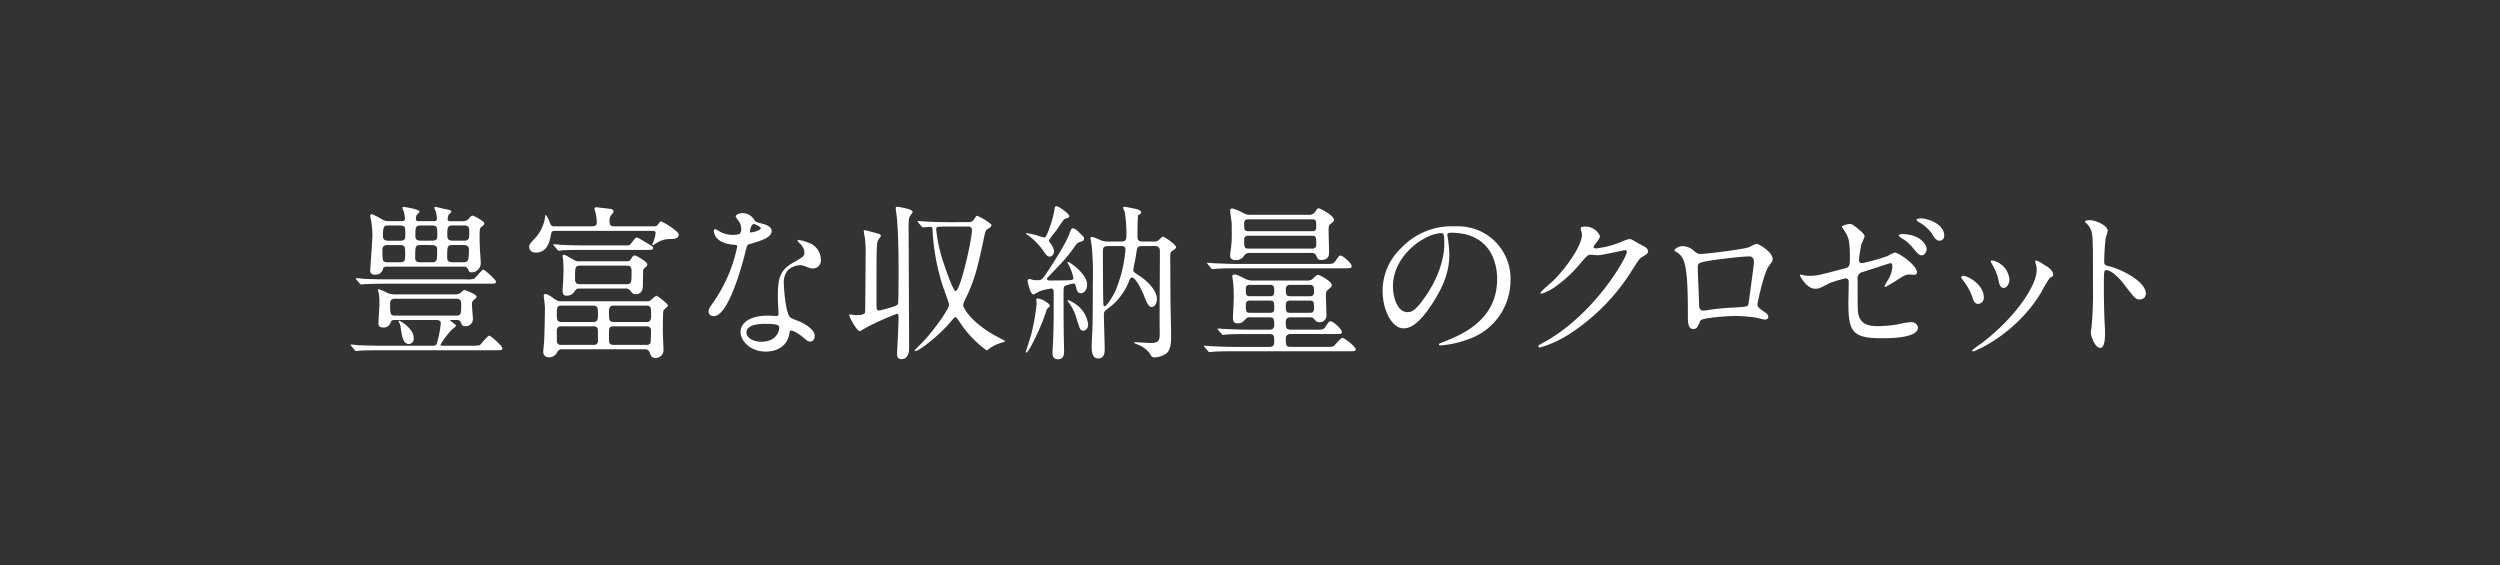 <svg xmlns="http://www.w3.org/2000/svg" xmlns:xlink="http://www.w3.org/1999/xlink" width="606" height="137" viewBox="0 0 606 137">
  <rect x="0" y="0" width="606" height="137" fill="#333333" stroke="none"/>
  <defs>
    <clipPath id="clip-path">
      <rect id="長方形_605" data-name="長方形 605" width="606" height="137" transform="translate(0.427)" fill="#9f9f9f" stroke="#707070" stroke-width="1"/>
    </clipPath>
    <clipPath id="clip-path-2">
      <rect id="長方形_636" data-name="長方形 636" width="435.155" height="37.088" fill="none"/>
    </clipPath>
  </defs>
  <g id="_05_btn_4_pc" data-name="05_btn_4_pc" transform="translate(-0.427)" clip-path="url(#clip-path)">
    <g id="グループ_1091" data-name="グループ 1091" transform="translate(85.427 50)">
      <g id="グループ_1077" data-name="グループ 1077" transform="translate(0 0)" clip-path="url(#clip-path-2)">
        <path id="パス_6499" data-name="パス 6499" d="M10.62,27.518a.838.838,0,0,0-.932.649,1.746,1.746,0,0,1-1.865,1.175c-.973,0-1.095-.568-1.095-1.095,0-.162.244-3.972.244-4.741a16.343,16.343,0,0,0-.162-2.554,5.854,5.854,0,0,1-.2-.649.233.233,0,0,1,.244-.242,13.434,13.434,0,0,1,2.108.932,5.008,5.008,0,0,0,1.783.324h14.55a2.209,2.209,0,0,0,1.379-.406c.122-.08.689-.648.851-.648s3,.932,3,1.661c0,.163-.325.447-.649.731a1.169,1.169,0,0,0-.486,1.053c0,.446.245,3.12.245,3.445a1.737,1.737,0,0,1-1.786,1.863c-.77,0-.851-.2-1.175-.972a.885.885,0,0,0-.891-.527H24.564c-.325,0-.406,0-.406.163,0,.122,1.379.932,1.379,1.215,0,.2-.851.81-1.015.973a19.96,19.96,0,0,0-2.756,3.648c0,.244.406.244.608.244h6.769a9.269,9.269,0,0,0,2.108-.122c.406-.244,1.866-2.31,2.393-2.31.281,0,3.12,2.472,3.12,3s-.2.527-1.783.527H7.3c-1.175,0-3.162,0-4.783.082-.163,0-1.135.122-1.215.122-.122,0-.2-.122-.365-.284l-.77-.933C0,33.679,0,33.639,0,33.6a.129.129,0,0,1,.12-.122c.284,0,1.5.122,1.786.162,1.175.04,3.284.122,5.594.122H19.942a.883.883,0,0,0,.933-.487,25.486,25.486,0,0,0,.973-5.026c0-.486-.486-.73-1.015-.73Zm17.268-9.849a5.226,5.226,0,0,0,2.025-.162c.447-.2,1.824-2.19,2.272-2.19.242,0,3.039,2.392,3.039,2.919,0,.486-.364.486-1.5.486H8.553c-.932,0-3.729.04-5.148.122-.12,0-.73.08-.851.08s-.2-.08-.364-.242l-.772-.933c-.159-.162-.159-.2-.159-.282,0-.042.04-.082.12-.082.284,0,1.541.122,1.824.162,1.824.08,3.648.122,5.554.122ZM8.675,14.588c-.527,0-.811.242-.811.444a1.843,1.843,0,0,1-2.027,1.5c-1.094,0-1.094-.73-1.094-1.013S5.27,8.1,5.27,6.806a21.513,21.513,0,0,0-.364-3.689,5.368,5.368,0,0,1-.162-.851.373.373,0,0,1,.364-.406A15.979,15.979,0,0,1,7.46,3.035a2.95,2.95,0,0,0,1.783.527h3.243a.613.613,0,0,0,.688-.568,15.531,15.531,0,0,0-.242-1.621A10.328,10.328,0,0,1,12.526.359c0-.2.162-.242.324-.242S16.7.643,16.7,1.292c0,.162-.649.689-.728.851a3.2,3.2,0,0,0-.163.932c0,.244.163.487.569.487h3.891c.565,0,.646-.406.646-.487a11.413,11.413,0,0,0-.282-1.9,4.86,4.86,0,0,1-.364-.811c0-.2.2-.242.323-.242.2,0,1.663.364,1.986.446,1.661.324,1.823.364,1.823.73,0,.162-.646.689-.728.851a4.37,4.37,0,0,0-.163,1.013c0,.122.122.406.568.406H27.32a1.645,1.645,0,0,0,1.256-.527c.489-.608.649-.811,1.056-.811a9.032,9.032,0,0,1,1.092.527c1.5.933,1.663,1.013,1.663,1.339,0,.2-.082.406-.527.728-.568.406-.608.527-.608,2.879,0,.728.04,1.7.082,2.878.04.444.2,2.594.2,3.08a2.236,2.236,0,0,1-2.187,2.31c-.569,0-.61-.122-.975-.891a.894.894,0,0,0-.851-.486Zm.284-5.23c-1.135,0-1.257.608-1.257,1.175,0,2.676,0,3,1.257,3H12c1.215,0,1.215-.608,1.215-1.945,0-1.744,0-2.23-1.256-2.23ZM9.2,4.616c-1.012,0-1.377,0-1.377,2.554,0,1.053.73,1.135,1.257,1.135H12c1.013,0,1.135-.406,1.215-.771a16.12,16.12,0,0,0,0-1.986c0-.932-.85-.932-1.256-.932Zm1.622,17.755c-.973,0-1.257.444-1.257,1.175,0,2.512,0,2.918,1.257,2.918H25.537c1.256,0,1.256-.446,1.256-2.8,0-.527,0-1.3-1.256-1.3Zm3.324,10.984c-1.419,0-1.661-1.7-2.027-3.973A3.07,3.07,0,0,0,11.675,28a.711.711,0,0,1-.082-.2.13.13,0,0,1,.122-.122c.2,0,3.567,1.823,3.567,4.255a1.272,1.272,0,0,1-1.135,1.419m2.8-24c-1.3,0-1.3.325-1.3,3.243,0,.2,0,.932,1.178.932h2.958a.986.986,0,0,0,1.094-.689,24.612,24.612,0,0,0,.082-2.553c0-.649-.608-.933-1.257-.933Zm.082-4.743c-1.337,0-1.337.446-1.337,2.594,0,.568.162,1.095,1.337,1.095h2.633C21,8.305,21,7.737,21,6.886c0-1.865,0-2.27-1.339-2.27Zm7.7,4.743c-1.336,0-1.336.406-1.336,3.08,0,.609.242,1.095,1.3,1.095h2.593c1.177,0,1.379-.324,1.379-3.08,0-.325,0-1.095-1.3-1.095Zm-.039-4.743c-1.258,0-1.258.527-1.258,2.514,0,.973.568,1.175,1.258,1.175h2.755c1.3,0,1.3-.608,1.3-2.027,0-1.013,0-1.663-1.254-1.663Z" transform="translate(0 0.044)" fill="#fff"/>
        <path id="パス_6500" data-name="パス 6500" d="M61.182,4.8c.648,0,.972,0,1.3-.446.2-.284.568-.771.73-.771A14.844,14.844,0,0,1,65.6,4.959c.689.486,1.9,1.337,1.9,1.824,0,1.094-1.3,1.094-2.189,1.094a5.7,5.7,0,0,0-3.122.933c-.161.08-.932.568-.972.568-.082,0-.122-.082-.122-.162a3.116,3.116,0,0,1,.162-.447,7.3,7.3,0,0,0,.649-2.391c0-.487-.568-.487-.771-.487H37.834c-1.134,0-1.134,0-1.419,1.5-.2.972-.728,3.769-3.526,3.769-1.581,0-1.621-1.217-1.621-1.379,0-.608.162-.77,1.7-2.432A9.688,9.688,0,0,0,35.078,2.81c.082-.689.082-.77.162-.77.244,0,.853,1.377.933,1.621C36.618,4.8,36.7,4.8,37.834,4.8h8.513c1.215,0,1.3-.486,1.3-1.135a11.777,11.777,0,0,0-.365-2.392,4.312,4.312,0,0,1-.2-.77c0-.244.2-.324.486-.324.04,0,3.324.364,3.445.4.244.042.689.2.689.609,0,.162-.122.324-.406.689a2.292,2.292,0,0,0-.568,1.7c0,1.217.608,1.217,1.377,1.217ZM59.6,22.956a1.487,1.487,0,0,0,1.339-.446,6.134,6.134,0,0,1,1.135-.891c.324,0,2.836,1.986,2.836,2.391,0,.2-.972.933-1.094,1.177-.162.282-.162,4.743-.162,5.269,0,.486.162,3.81.162,4.175A1.9,1.9,0,0,1,61.872,36.7c-.893,0-1.095-.486-1.379-1.256-.324-.851-.771-.851-1.459-.851H39.253a1.24,1.24,0,0,0-1.215.73,2.143,2.143,0,0,1-2.027,1.215,1.278,1.278,0,0,1-1.337-1.418c0-.325.161-1.946.2-2.31.08-1.258.2-6.689.2-8.392,0-.406-.282-2.432-.282-2.756a.445.445,0,0,1,.486-.487,6.225,6.225,0,0,1,1.865,1.055c1.013.73,1.257.73,1.9.73ZM54.615,9.417c.608,0,.811,0,1.013-.122.324-.2,1.3-1.783,1.663-1.783.242,0,.364,0,3.688,2.067a.565.565,0,0,1,.324.486c0,.447-.2.447-2.147.447H44.4c-3.567,0-4.7.08-5.107.08a6.993,6.993,0,0,1-.851.122c-.162,0-.244-.122-.365-.284l-.81-.932c-.122-.162-.163-.2-.163-.244,0-.082.082-.122.163-.122.282,0,1.5.122,1.783.162,1.986.082,3.648.122,5.552.122Zm-7.9,18.565c1.215,0,1.215-.527,1.215-2.31,0-.933,0-1.663-1.215-1.663h-7.58c-1.175,0-1.175.527-1.175,2.19,0,1.094,0,1.783,1.175,1.783Zm.2,5.552a.926.926,0,0,0,1.013-1.053c0-.568,0-2.634-.04-2.838a.937.937,0,0,0-.973-.608H38.969a.928.928,0,0,0-1.013,1.055c0,.444,0,2.634.042,2.838a.935.935,0,0,0,.972.606Zm7.824-20.266c.568,0,.891,0,1.257-.609.284-.526.486-.81.851-.81.324,0,3.04,1.5,3.04,2.148a.91.91,0,0,1-.325.608c-.4.364-.608.568-.648.73-.082.162-.082,3.284-.082,3.364,0,.851,0,2.554-1.743,2.554-.648,0-.891-.284-1.257-.811a1.5,1.5,0,0,0-1.459-.566H43.428c-.526,0-.73.04-1.215.73a2.134,2.134,0,0,1-1.784,1.013c-1.053,0-1.053-.689-1.053-1.135a6.936,6.936,0,0,1,.04-1.217c.122-1.581.163-3.486.163-4.175,0-.648-.042-1.215-.082-1.945,0-.162-.122-.973-.122-1.175,0-.122.04-.284.325-.284s.486.162,2.431,1.256a2.057,2.057,0,0,0,1.379.325ZM43.711,14.322c-1.337,0-1.337.324-1.337,3.242,0,1.257.689,1.257,1.337,1.257H54.777c1.3,0,1.3-.324,1.3-3.242,0-1.257-.648-1.257-1.3-1.257ZM59.6,27.982c.569,0,1.217,0,1.217-1.459,0-1.986,0-2.514-1.217-2.514H51.778c-.648,0-1.175.122-1.175,1.541,0,1.9,0,2.432,1.175,2.432Zm-7.9,1.053c-1.095,0-1.095.568-1.095,1.621,0,2.15,0,2.392.244,2.594a1.127,1.127,0,0,0,.851.284h7.985a1.07,1.07,0,0,0,.973-.4,25.737,25.737,0,0,0,.122-3.162c0-.689-.527-.933-1.095-.933Z" transform="translate(12.016 0.067)" fill="#fff"/>
        <path id="パス_6501" data-name="パス 6501" d="M70.587,4.97a3.3,3.3,0,0,0-.568-1.784,7.919,7.919,0,0,1-.77-1.135c0-.486.851-.85,1.661-.85a3.3,3.3,0,0,1,2.919,1.783c.2.284.608.446,1.823.77.771.2,2.31.649,2.31,1.784,0,1.539-2.269,2.269-5.552,3.242-.365.122-.406.244-.771,1.663-.486,2.027-3.972,15.727-7.7,15.727-1.095,0-1.257-.73-1.257-1.135,0-.568.122-.77,1.339-2.512A36.275,36.275,0,0,0,69.614,9.307c0-.364-.282-.406-.891-.446C63.94,8.456,63.94,5.618,63.94,5.578c0-.162.04-.486.284-.486.162,0,.284.04,1.095.526a6,6,0,0,0,3.12.851,5.074,5.074,0,0,0,1.784-.242,1.921,1.921,0,0,0,.364-1.257M82.261,30.344c-.527,3.526-3.607,4.419-5.716,4.419-3.85,0-6.12-2.676-6.12-4.7,0-2.634,2.878-4.013,6.526-4.013.325,0,1.824.082,2.108.082.365,0,.568-.042.568-.446,0-.609-.162-3.325-.162-3.891,0-4.459.244-6.607,3.648-8.553,2.512-1.459,2.8-1.581,2.8-2.634a3.553,3.553,0,0,0-1.135-2.067c-.365-.325-.527-.487-.527-.649,0-.122.122-.2.284-.2a12.915,12.915,0,0,1,2.392.688,4.351,4.351,0,0,1,2.958,4.135,1.925,1.925,0,0,1-1.9,2.108,2.806,2.806,0,0,1-.933-.162c-1.539-.568-1.7-.649-2.189-.649A4.845,4.845,0,0,0,81.9,15.023a4.565,4.565,0,0,0-.973,3.364c0,1.013.4,7.3,1.621,8.148.365.284,2.27.932,2.634,1.134.851.447,3.2,1.744,3.2,3.243,0,.689-.284,1.419-1.095,1.419-.406,0-.649-.122-1.257-.649-1.094-.972-2.958-2.229-3.526-1.985-.162.08-.162.242-.244.648m-5.836-2.31c-.933,0-4.581,0-4.581,2.148,0,.972,1.215,2.189,3.648,2.189,3.933,0,4.5-3.08,4.257-3.729-.2-.608-2.392-.608-3.324-.608M75.33,4.849c0-.284-1.419-1.013-1.663-1.013-.688,0-.972,1.661-.972,1.783a.436.436,0,0,0,.08.244c.122.122,2.554-.406,2.554-1.013" transform="translate(24.088 0.461)" fill="#fff"/>
        <path id="パス_6502" data-name="パス 6502" d="M98.857,26.029a69.622,69.622,0,0,0-7.337,3.284c-.284.162-1.541.933-1.663.933-.73,0-2.553-3.487-2.553-3.852,0-.161.122-.2.242-.2.2,0,1.135.162,1.337.162.689,0,2.19,0,2.27-.73.042-.282.122-11.957.122-13.214a32.49,32.49,0,0,0-.162-4.661c-.04-.244-.284-1.5-.284-1.783,0-.2.2-.2.324-.2.042,0,1.5.365,1.581.406,1.986.527,2.23.527,2.23,1.013,0,.162-.609.811-.689,1.013-.364.851-.364,2.23-.364,14.633,0,2.148,0,2.392.648,2.392a23.743,23.743,0,0,0,2.8-.731c1.3-.364,1.663-.568,1.784-.972.12-.325.12-6.527.12-8.066,0-4.176-.08-9.931-.486-13.378-.04-.242-.2-1.337-.2-1.581,0-.323.08-.4.365-.4s3.728.526,3.728,1.215c0,.163-.122.325-.526.851-.2.324-.446.649-.446,2.19,0,4.3.12,25.292.12,30.075,0,1.177-.4,2.594-1.865,2.594-.972,0-1.053-.81-1.053-1.337,0-.446.486-8.715.324-9.323a.349.349,0,0,0-.364-.324M104.045,3.9c-.162-.2-.162-.2-.162-.284,0-.04.04-.08.122-.08.284,0,1.539.122,1.783.122,1.986.12,3.649.162,5.552.162H116c.891,0,1.175-.122,1.581-.731.486-.728.527-.81.77-.81a14.662,14.662,0,0,1,3.365,2.068.515.515,0,0,1,.04.242c0,.365-.284.527-1.053.973-.244.162-.447.648-.649,1.621-1.379,6.526-2.148,10.134-4.337,14.755a7.53,7.53,0,0,0-.811,1.945c0,.689,2.027,4.54,8.8,7.985,1.175.609,1.337.691,1.337.853,0,.08-.609.242-.73.284a10.557,10.557,0,0,0-2.758,1.256c-.122.082-.77.649-.932.649A25.7,25.7,0,0,1,114.26,28.3c-.891-1.3-1.013-1.459-1.217-1.459s-.284.12-1.337,1.337c-2.878,3.364-7.539,6.891-8.35,6.891a.187.187,0,0,1-.2-.162,22.937,22.937,0,0,1,1.744-1.783c3.607-3.852,6.607-8.432,6.607-9.283,0-.365-1.339-3.973-1.581-4.7A53.176,53.176,0,0,1,107.491,5.56c0-.406-.122-.608-.568-.608-.244,0-1.541.12-1.743.12-.122,0-.2-.08-.365-.242Zm7.093.973c-.81,0-2.27.04-2.432.082a.624.624,0,0,0-.324.608,37.564,37.564,0,0,0,1.5,7.255c.487,1.5,2.554,7.7,3.2,7.7,1.175,0,3.971-12.565,3.971-14.715,0-.932-.608-.932-1.175-.932Z" transform="translate(33.55 0.033)" fill="#fff"/>
        <path id="パス_6503" data-name="パス 6503" d="M124.057,24.117c0,.2-.648.689-.728.851-.2.608-.771,2.27-1.013,2.878-1.784,4.459-3.609,7.62-3.933,7.62a.143.143,0,0,1-.162-.162c0-.08,1.257-3.851,1.419-4.621a54.413,54.413,0,0,0,1.215-7.013c0-.162-.08-.891-.08-1.053,0-.2.04-.284.365-.284a5.528,5.528,0,0,1,1.417.486c.487.284,1.5.893,1.5,1.3M123.9,5.432a25.967,25.967,0,0,0,1.3-4.7c0-.365.042-.73.487-.73.568,0,3.08,1.824,3.08,2.391,0,.365-.324.447-.851.568-.446.122-.566.324-2.31,2.918-.284.406-1.743,2.028-1.743,2.474a.8.8,0,0,0,.244.526,3.968,3.968,0,0,1,.972,2.027c0,.527-.4,1.3-1.053,1.3-.282,0-.688-.082-1.377-1.136a15.713,15.713,0,0,0-3.891-4.052c-.284-.163-.487-.284-.487-.406,0-.082.163-.082.2-.082a14.551,14.551,0,0,1,2.8.649c.162.04,1.3.4,1.419.4.446,0,.851-1.175,1.215-2.147M126,37.088c-1.3,0-1.3-1.094-1.3-1.661,0-.527.162-2.918.162-3.405.082-1.9.122-5.107.122-5.512V20.793c0-.648-.242-.851-.608-.851a14.827,14.827,0,0,0-2.554.568c-.284.082-1.5.851-1.743.851-.811,0-1.419-3.08-1.419-3.364a.457.457,0,0,1,.486-.365,5.756,5.756,0,0,1,.893.244c.364.04.851.04,1.215.04.851,0,1.013-.244,2.392-2.31,1.986-3,4.539-7.053,5.27-9.282.242-.689.4-.973.648-.973.608,0,1.013.4,2.27,1.663.446.4.486.486.486.77,0,.568-.08.568-.891.851-.689.2-.811.364-1.581,1.459-1.7,2.351-2.148,2.8-6.12,6.971-.285.284-.365.365-.365.568,0,.365.4.365,1.094.365,1.5,0,3.891-.042,4.621-.082.244-.04.689-.08.689-.486a12.012,12.012,0,0,0-1.175-3.284c-.04-.082-.284-.527-.284-.568s.082-.082.122-.082c.487,0,4.661,2.96,4.661,5.472,0,1.257-.73,2.108-1.5,2.108-.851,0-.973-.608-1.257-1.743-.082-.365-.162-.608-.526-.608a10.948,10.948,0,0,0-1.906.486c-.526.2-.526.406-.526,2.108,0,8.066.04,9,.122,13.376.04,1.135,0,2.391-1.5,2.391m7.337-8.39c0,.689-.446,1.459-1.175,1.459-.77,0-.811-.324-1.7-3.12a10.719,10.719,0,0,0-1.865-3.729c-.244-.365-.244-.406-.244-.527,0-.162,1.135.324,1.986.972a6.86,6.86,0,0,1,3,4.946M146.473,9.647c-.73,0-1.094.162-1.256.608-.082.244-.406,2.392-.487,2.838a20.97,20.97,0,0,0-.446,2.31c0,.486.162.608,1.661,1.581,1.7,1.135,4.055,3.364,4.055,5.472,0,1.459-.851,1.986-1.257,1.986-.73,0-1.3-1.3-1.7-2.352-.689-1.865-2.229-4.823-3.08-4.823-.324,0-.527.4-.649.73A14.833,14.833,0,0,1,138,24.888c-.608.446-.851.688-.851,1.337,0,1.175.2,7.093.2,8.39,0,.649,0,2.27-1.541,2.27-1.459,0-1.621-1.5-1.621-3.04,0-.649.2-3.851.2-4.621.082-2.757.082-8.31.082-10.3a81.577,81.577,0,0,0-.244-9.16c-.04-.324-.324-1.743-.324-2.108,0-.2.242-.2.364-.2.325,0,.527.082,2.23.811a4.537,4.537,0,0,0,1.541.284h3.364c1.135,0,1.217-.446,1.217-2.027a35.622,35.622,0,0,0-.406-5.148A9.674,9.674,0,0,1,141.812.4c0-.2.2-.282.364-.282.527.08,2.676.486,2.919.566.972.325,1.094.568,1.094.811a.37.37,0,0,1-.162.325c-.082.08-.526.282-.568.364-.162.244-.162,4.621-.162,5.188,0,.81.284,1.175,1.217,1.175h2.716a1.557,1.557,0,0,0,1.094-.244c.162-.122.932-.932,1.175-.932.325,0,3.162,1.946,3.162,2.512,0,.325-.364.568-.851.891-.568.365-.568.487-.568,1.824,0,1.3.042,7.824.042,9.283,0,1.337.162,7.823.162,9.282,0,1.622,0,3.324-.973,4.378a5.353,5.353,0,0,1-3,1.094c-.648,0-.77-.2-1.215-.972a6.348,6.348,0,0,0-2.716-2.068c-.406-.162-1.095-.406-1.095-.566,0-.082.162-.082.244-.082.527,0,3.122.2,3.729.2,1.865,0,2.27-.526,2.27-2.067-.082-5.594.04-14.552.04-20.105,0-.811-.162-1.337-1.337-1.337Zm-8.228,0c-1.337,0-1.337.526-1.337,1.621,0,1.7.04,11.472.122,12.445.04.324.08.526.324.526.446,0,1.784-2.027,2.594-3.729a32.887,32.887,0,0,0,2.432-9.889c0-.973-.527-.973-1.053-.973Z" transform="translate(45.43 -0.001)" fill="#fff"/>
        <path id="パス_6504" data-name="パス 6504" d="M170.468,26.78c-.81,0-1.215.325-1.215,1.135,0,1.337,0,1.865,1.3,1.865h5.8c1.865,0,2.068,0,2.554-.77.77-1.135.851-1.257,1.217-1.257.648,0,2.715,1.9,2.715,2.594,0,.486-.242.486-2.472.486h-9.931a1.028,1.028,0,0,0-1.175,1.135c0,1.541,0,1.986,1.215,1.986h8.31c1.663,0,1.865,0,2.189-.284.325-.324,1.622-1.9,1.986-1.9.568,0,3.243,2.189,3.243,2.756,0,.487-.527.487-1.581.487H156.727c-3.567,0-4.743.08-5.107.12-.163,0-.771.082-.891.082s-.2-.082-.325-.244l-.811-.933c-.161-.2-.161-.2-.161-.282s.04-.082.12-.082c.284,0,1.541.122,1.824.122,1.946.082,3.648.162,5.554.162h8.349c1.135,0,1.175-.77,1.175-1.094,0-1.581,0-2.028-1.256-2.028h-5.188c-3.567,0-4.743.082-5.108.122-.162,0-.77.082-.891.082s-.2-.082-.324-.244l-.811-.932c-.162-.2-.162-.2-.162-.284,0-.042.04-.082.122-.082.284,0,1.541.122,1.824.122,1.985.082,3.648.162,5.552.162h5.026c.406,0,1.215,0,1.215-1.135,0-1.256,0-1.865-1.134-1.865h-4.864a1.039,1.039,0,0,0-.891.365c-.771.851-1.013,1.094-1.906,1.094-1.175,0-1.215-.688-1.215-1.377,0-.325.2-4.095.2-4.9,0-1.581-.12-3.445-.162-3.689,0-.2-.2-1.215-.2-1.419,0-.324.244-.446.527-.446.486,0,.81.122,2.553,1.015a3.914,3.914,0,0,0,1.9.444h13.256a1.748,1.748,0,0,0,1.418-.566c.689-.689.851-.811,1.177-.811s3.284,1.581,3.284,2.472c0,.365-.042.406-.975,1.175-.4.365-.444.811-.444,1.621,0,.689.122,3.729.122,4.378a1.628,1.628,0,0,1-1.784,1.823c-.487,0-.527-.04-1.175-.73a1.018,1.018,0,0,0-.891-.446Zm8.31-12.931c1.824,0,2.027,0,2.554-.77.77-1.135.851-1.256,1.175-1.256.649,0,2.716,1.9,2.716,2.553,0,.527-.244.527-2.472.527H157.457c-3.567,0-4.7.08-5.108.122-.162,0-.728.08-.85.08-.163,0-.244-.08-.365-.242l-.77-.933c-.162-.2-.2-.2-.2-.284s.082-.082.163-.082c.284,0,1.539.122,1.783.122,1.986.082,3.648.162,5.552.162ZM160.5,11.175a1.44,1.44,0,0,0-1.337.649,2.288,2.288,0,0,1-2.067,1.094c-.609,0-1.339-.2-1.339-1.094a17.07,17.07,0,0,1,.2-1.744,26.719,26.719,0,0,0,.2-3.891c0-1.013,0-2.067-.04-2.472s-.365-2.391-.365-2.878c0-.324.284-.446.568-.446a12.84,12.84,0,0,1,2.756,1.175,2.929,2.929,0,0,0,1.541.365h14.146a1.8,1.8,0,0,0,1.663-.771c.2-.364.446-.811.851-.811.2,0,3.648,1.7,3.648,2.8,0,.324-.04.365-.851,1.013-.406.325-.446.73-.446,1.5,0,.811.122,5.026.122,5.352,0,.486,0,1.865-1.9,1.865-.729,0-.851-.244-1.217-1.013a1.121,1.121,0,0,0-1.215-.689Zm-.284-8.148c-.364,0-1.053,0-1.053.893,0,1.62,0,1.985,1.053,1.985h15.363c.364,0,1.053,0,1.053-.891,0-1.621,0-1.986-1.053-1.986Zm0,3.973c-.324,0-1.053,0-1.053.932,0,1.784,0,2.19,1.053,2.19h15.363c.324,0,1.053,0,1.053-.933,0-1.824,0-2.189-1.053-2.189Zm.365,11.917c-.284,0-1.013,0-1.013.851,0,1.539,0,1.9,1.013,1.9h4.863c.973,0,1.013-.527,1.013-1.379s-.08-1.377-1.013-1.377Zm0,3.81a.885.885,0,0,0-1.013,1.013c0,1.541,0,1.946,1.013,1.946H165.4c.325,0,1.053,0,1.053-.933,0-1.621,0-2.027-1.053-2.027Zm9.727-3.81a.947.947,0,0,0-1.053,1.013c0,1.175,0,1.743,1.053,1.743h4.784A.886.886,0,0,0,176.1,20.7c0-1.175,0-1.783-1.013-1.783Zm-.08,3.81a.885.885,0,0,0-.973.932c0,1.542,0,2.028.973,2.028h4.9a.885.885,0,0,0,.973-.933c0-1.5,0-2.027-.973-2.027Z" transform="translate(57.424 0.134)" fill="#fff"/>
        <path id="パス_6505" data-name="パス 6505" d="M196.387,5.622c0,.122.08.282.08.446a31.092,31.092,0,0,1,.406,4.377c0,2.716-.608,6.485-4.175,11.877-3.242,4.945-5.31,5.918-6.931,5.918-2.674,0-5.066-4.176-5.066-9.121a14.28,14.28,0,0,1,4.5-10.336A16.773,16.773,0,0,1,198.13,3.514a13.2,13.2,0,0,1,6.526,1.3,12.7,12.7,0,0,1,7.053,11.8,15.117,15.117,0,0,1-10.215,14.268,24.927,24.927,0,0,1-6.728,1.5c-.162,0-.406-.04-.406-.284,0-.122.08-.162,1.094-.566,4.217-1.663,13.012-5.148,13.012-15.242,0-1.581-.163-11.227-11.228-11.227-.811,0-.851.324-.851.568M183.212,18.066c0,2.634,1.055,6.242,3.527,6.242,1.175,0,2.148-.486,4.945-4.7,2.148-3.284,3.973-7.782,3.973-11.8,0-2.432-.162-2.636-.689-2.636-3.851,0-11.755,5.23-11.755,12.89" transform="translate(69.44 1.35)" fill="#fff"/>
        <path id="パス_6506" data-name="パス 6506" d="M218.242,3.978c0-.406.568-.406.891-.406a3.786,3.786,0,0,1,3.769,2.27c0,.486-.406,1.013-1.215,2.027-.2.284-.325.446-.325.648,0,.325.487.325.649.325a22.91,22.91,0,0,0,6.161-1.622,7.585,7.585,0,0,1,1.9-.648c.364,0,.568.122,2.23,1.095.242.12,1.3.689,1.5.81a1.469,1.469,0,0,1,.77,1.013c0,.568-.284.73-1.621,1.541-.446.284-.608.527-2.027,2.716a49.583,49.583,0,0,1-14.511,15.241,27.7,27.7,0,0,1-8.066,3.89.361.361,0,0,1-.364-.364c0-.162.12-.244,1.377-.932,12.363-6.811,20.065-20.631,20.065-21.89a.438.438,0,0,0-.447-.444c-.08,0-5.674,1.256-6.646,1.256-.244,0-1.339-.122-1.582-.122-.77,0-.851.082-2.553,2.027a30.426,30.426,0,0,1-5.514,5.27,12.384,12.384,0,0,1-3.891,2.148c-.2,0-.284-.122-.284-.244,0-.284,2.716-2.553,3.2-3.04,3.282-3.282,7.133-8.876,6.809-11.308-.042-.2-.284-1.095-.284-1.257" transform="translate(79.926 1.372)" fill="#fff"/>
        <path id="パス_6507" data-name="パス 6507" d="M249.938,7.359c1.377-.689,1.5-.77,1.823-.77.487,0,3.851,1.945,3.851,3.688,0,.487-.162.648-.891,1.622-1.217,1.539-2.8,8.916-2.8,9.4,0,.568.2.73,2.148,2.108a1.207,1.207,0,0,1,.486.85c0,.487-.526.689-.77.689-.364,0-2.108-.486-2.472-.527a39.738,39.738,0,0,0-5.026-.364c-.689,0-7.823.364-8.188,1.135-.77,1.7-.891,2.027-1.783,2.027-1.257,0-1.257-1.945-1.257-2.432,0-7.093-.082-13.093-1.459-15a3.806,3.806,0,0,0-1.621-1.379.293.293,0,0,1-.162-.242c0-.406,1.135-1.013,1.7-1.013a4.055,4.055,0,0,1,2.8.932c1.053.891,1.094.933,2.067.933,1.135,0,10.458-1.135,11.553-1.663m-8.675,3.162c-3.81.608-3.81.689-3.81,1.865,0,1.256.324,7.58.324,9,0,1.379.73,1.379,1.135,1.379.284,0,1.743-.244,2.634-.364.568-.082,1.824-.2,3-.284,4.5-.244,4.986-.244,5.188-.853.04-.12,1.337-9.727,1.337-10.093,0-.446,0-1.539-1.094-1.539-1.906,0-7.782.73-8.715.891" transform="translate(89.084 2.531)" fill="#fff"/>
        <path id="パス_6508" data-name="パス 6508" d="M254.749,15.929a8.91,8.91,0,0,0,1.5.122c1.621,0,2.31-.2,8.472-1.824,1.094-.284,1.175-.608,1.175-2.756,0-4.377-.486-5.066-1.459-6.526a7.888,7.888,0,0,1-.486-.771c0-.364,1.5-.688,1.863-.688.609,0,.811.122,2.8,1.783.122.122.851.811.851,1.215a12.237,12.237,0,0,1-.771,1.824,33.932,33.932,0,0,0-.608,3.891.715.715,0,0,0,.811.77,49.233,49.233,0,0,0,6.08-1.7,11.474,11.474,0,0,1,1.743-.851c1.1,0,5.432,3.122,5.432,4.783,0,.284-.2.608-.73.608-.162,0-.933-.08-1.095-.08-.851,0-1.3.284-2.756,1.175a33.91,33.91,0,0,1-3.04,1.824.234.234,0,0,1-.244-.244c0-.042.689-1.175.771-1.339a6.94,6.94,0,0,0,1.134-3.364c0-.242-.04-.811-.486-.811-.08,0-6.161,1.986-6.687,2.15a1.52,1.52,0,0,0-1.257,1.741c0,3.405,0,7.054.082,7.824.324,3.2,2.594,3.566,5.025,3.566a35.892,35.892,0,0,0,4.459-.4,18.2,18.2,0,0,1,3.365-.568,1.57,1.57,0,0,1,1.7,1.3c0,2.594-6.809,2.594-9,2.594-7.013,0-7.864-1.824-7.864-8.552,0-.811.082-4.338.082-5.026,0-.649-.244-.933-.811-.933a33.3,33.3,0,0,0-3.81,1.135c-2.392,1.257-2.634,1.379-3.526,1.379-2.068,0-3.689-3.081-3.689-3.243,0-.122.162-.162.242-.162a2.382,2.382,0,0,1,.731.162m29.751-6.4c0,.688-.527,1.539-1.175,1.539-.568,0-.891-.242-2.148-1.783a10.2,10.2,0,0,0-2.836-2.432c-.163-.122-.609-.446-.609-.608s.365-.324.731-.324c4.661,0,6.038,2.756,6.038,3.607m4.257-3.284a1.193,1.193,0,0,1-1.055,1.3c-.932,0-1.458-.893-1.985-1.824a10.168,10.168,0,0,0-3.2-2.756c-.364-.2-.446-.406-.446-.487,0-.364.973-.4,1.582-.324,2.836.446,5.107,2.108,5.107,4.095" transform="translate(97.522 0.811)" fill="#fff"/>
        <path id="パス_6509" data-name="パス 6509" d="M287.5,18.488a1.475,1.475,0,0,1-1.379,1.541c-.891,0-1.175-.933-1.459-1.824a14.472,14.472,0,0,0-2.35-4.095c-.2-.282-.284-.4-.284-.526,0-.244.244-.365.526-.365.973,0,4.946,2.027,4.946,5.27m12.525-8.35a2.607,2.607,0,0,1-.082-.365.276.276,0,0,1,.284-.284,9.041,9.041,0,0,1,1.824,1.013c.648.325,2.27,1.3,2.27,2.472,0,.325-.162.365-.851.771a33.07,33.07,0,0,0-2.068,3.486c-6.2,10.3-16.173,14.309-16.5,14.309a.262.262,0,0,1-.244-.244,17.2,17.2,0,0,1,2.27-1.7c8.634-6.607,13.376-14.228,13.376-17.713a4.115,4.115,0,0,0-.284-1.743M293.7,14.07c0,1.175-.649,2.068-1.379,2.068-.891,0-1.094-1.015-1.215-1.7a12.714,12.714,0,0,0-1.5-3.851,4.622,4.622,0,0,1-.446-.891c0-.122.2-.244.406-.2A5.137,5.137,0,0,1,293.7,14.07" transform="translate(108.379 3.643)" fill="#fff"/>
        <path id="パス_6510" data-name="パス 6510" d="M304.83,2.43c1.459,0,4.377,1.3,4.377,2.594a11.683,11.683,0,0,1-.486,1.7,52.718,52.718,0,0,0-.365,5.634c0,.891.163,1.013,1.339,1.3,2.472.568,8.754,3.527,8.754,6.566a1.388,1.388,0,0,1-1.459,1.42c-1.013,0-1.135-.162-3.851-3.689-1.134-1.5-3.039-3.405-4.3-3.405-.406,0-.568,0-.568,3,0,4.3.04,6.445.2,10.093.042.446.082,1.46.082,2.068,0,1.012,0,3.688-1.175,3.688-1.217,0-2.27-2.756-2.27-3.81,0-.162.162-1.013.162-1.175a83.934,83.934,0,0,0,.364-9.4c0-11.593,0-12.89-.486-14.188a4.487,4.487,0,0,0-1.379-1.865L303.7,2.8c.04-.365,1.095-.365,1.135-.365" transform="translate(116.705 0.933)" fill="#fff"/>
      </g>
    </g>
  </g>
</svg>
